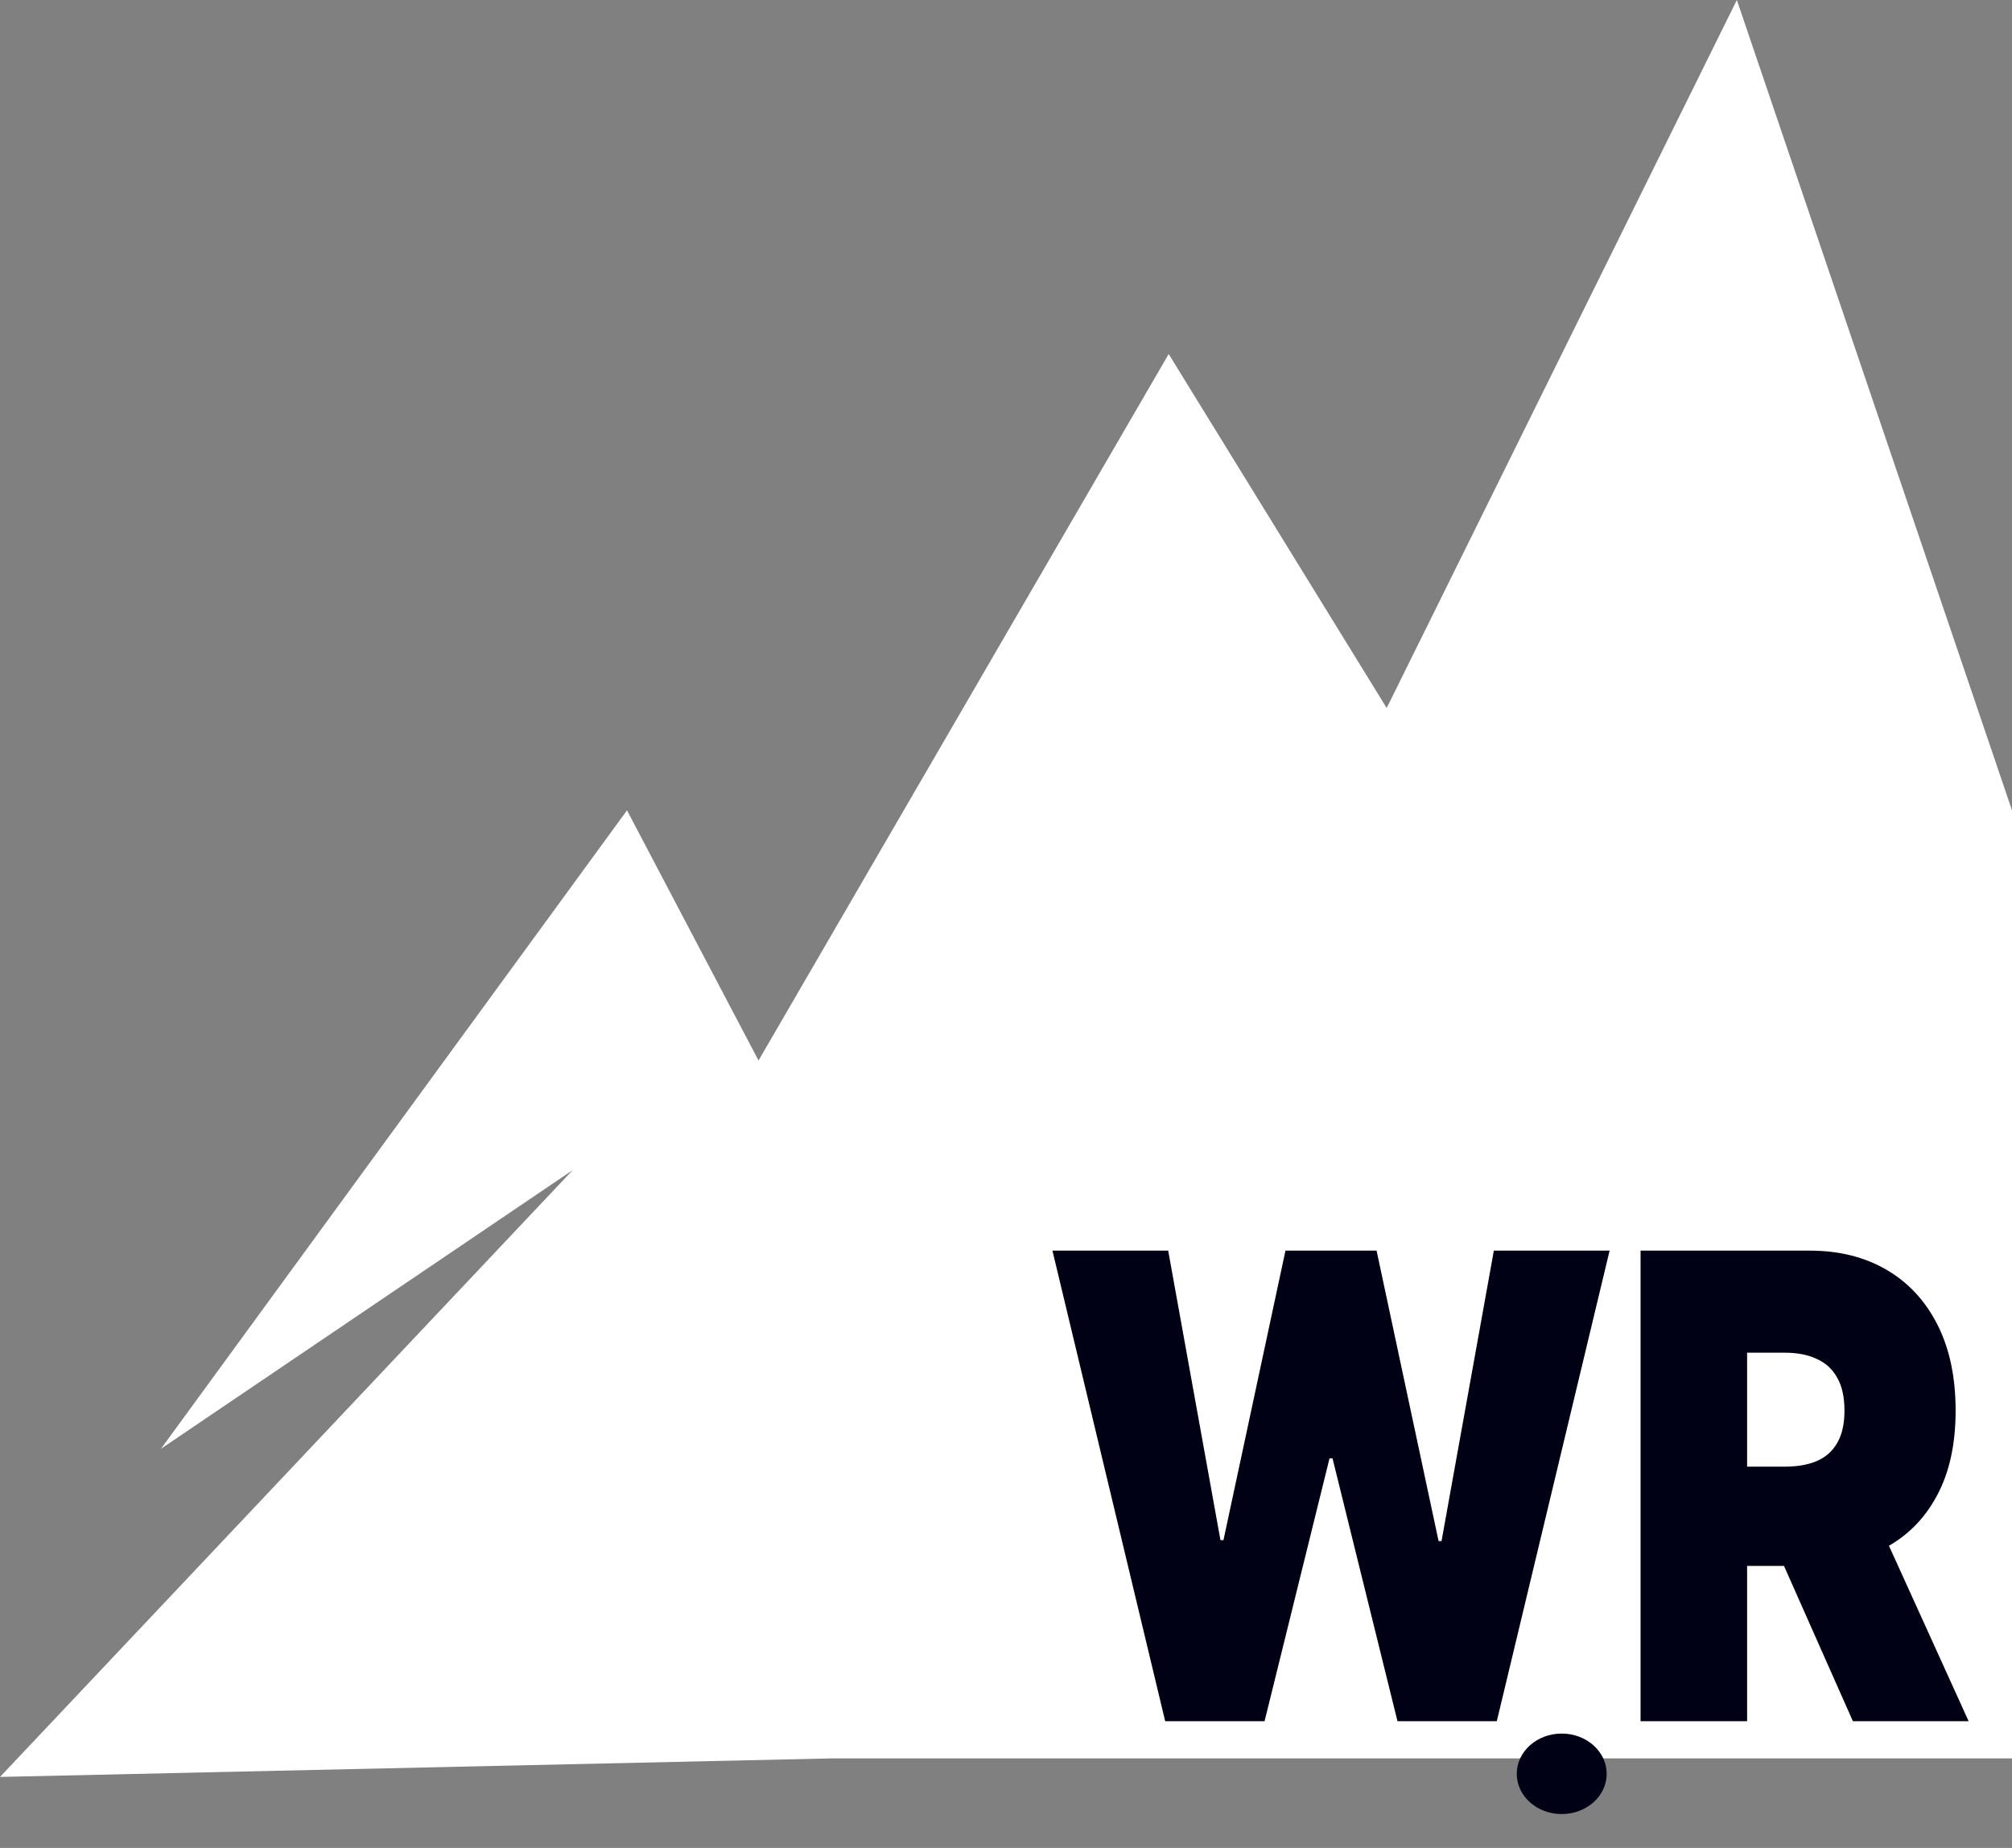 <svg xmlns="http://www.w3.org/2000/svg" width="49" height="45" viewBox="0 0 49 45" fill="none">
    <rect x="0" y="0" width="49" height="45" fill="#808080" stroke="none"/>
    <path d="M42.299 0L49 19.733V42.819H20.275L0 43.271L13.946 28.495L3.92 35.28L15.27 19.733L18.473 25.825L28.462 8.621L33.771 17.241L42.299 0Z" fill="white"/>
    <ellipse cx="38.034" cy="43.195" rx="0.98" ry="1.095" transform="rotate(90 38.034 43.195)" fill="#000115"/>
    <path d="M39.954 41.914V30.455H44.08C44.789 30.455 45.41 30.61 45.942 30.92C46.474 31.229 46.888 31.675 47.184 32.257C47.479 32.839 47.627 33.536 47.627 34.349C47.627 35.17 47.475 35.862 47.17 36.425C46.868 36.988 46.443 37.414 45.895 37.701C45.351 37.988 44.715 38.132 43.986 38.132H41.522V35.715H43.464C43.769 35.715 44.029 35.67 44.243 35.58C44.461 35.487 44.627 35.34 44.743 35.138C44.861 34.937 44.92 34.674 44.92 34.349C44.92 34.021 44.861 33.755 44.743 33.549C44.627 33.34 44.461 33.188 44.243 33.091C44.029 32.99 43.769 32.94 43.464 32.94H42.549V41.914H39.954ZM45.555 36.655L47.944 41.914H45.125L42.792 36.655H45.555Z" fill="#000115"/>
    <path d="M28.377 41.914L25.631 30.455H28.45L29.723 37.505H29.796L31.306 30.455H33.525L35.035 37.527H35.107L36.381 30.455H39.2L36.453 41.914H34.034L32.452 35.513H32.379L30.797 41.914H28.377Z" fill="#000115"/>
</svg>
